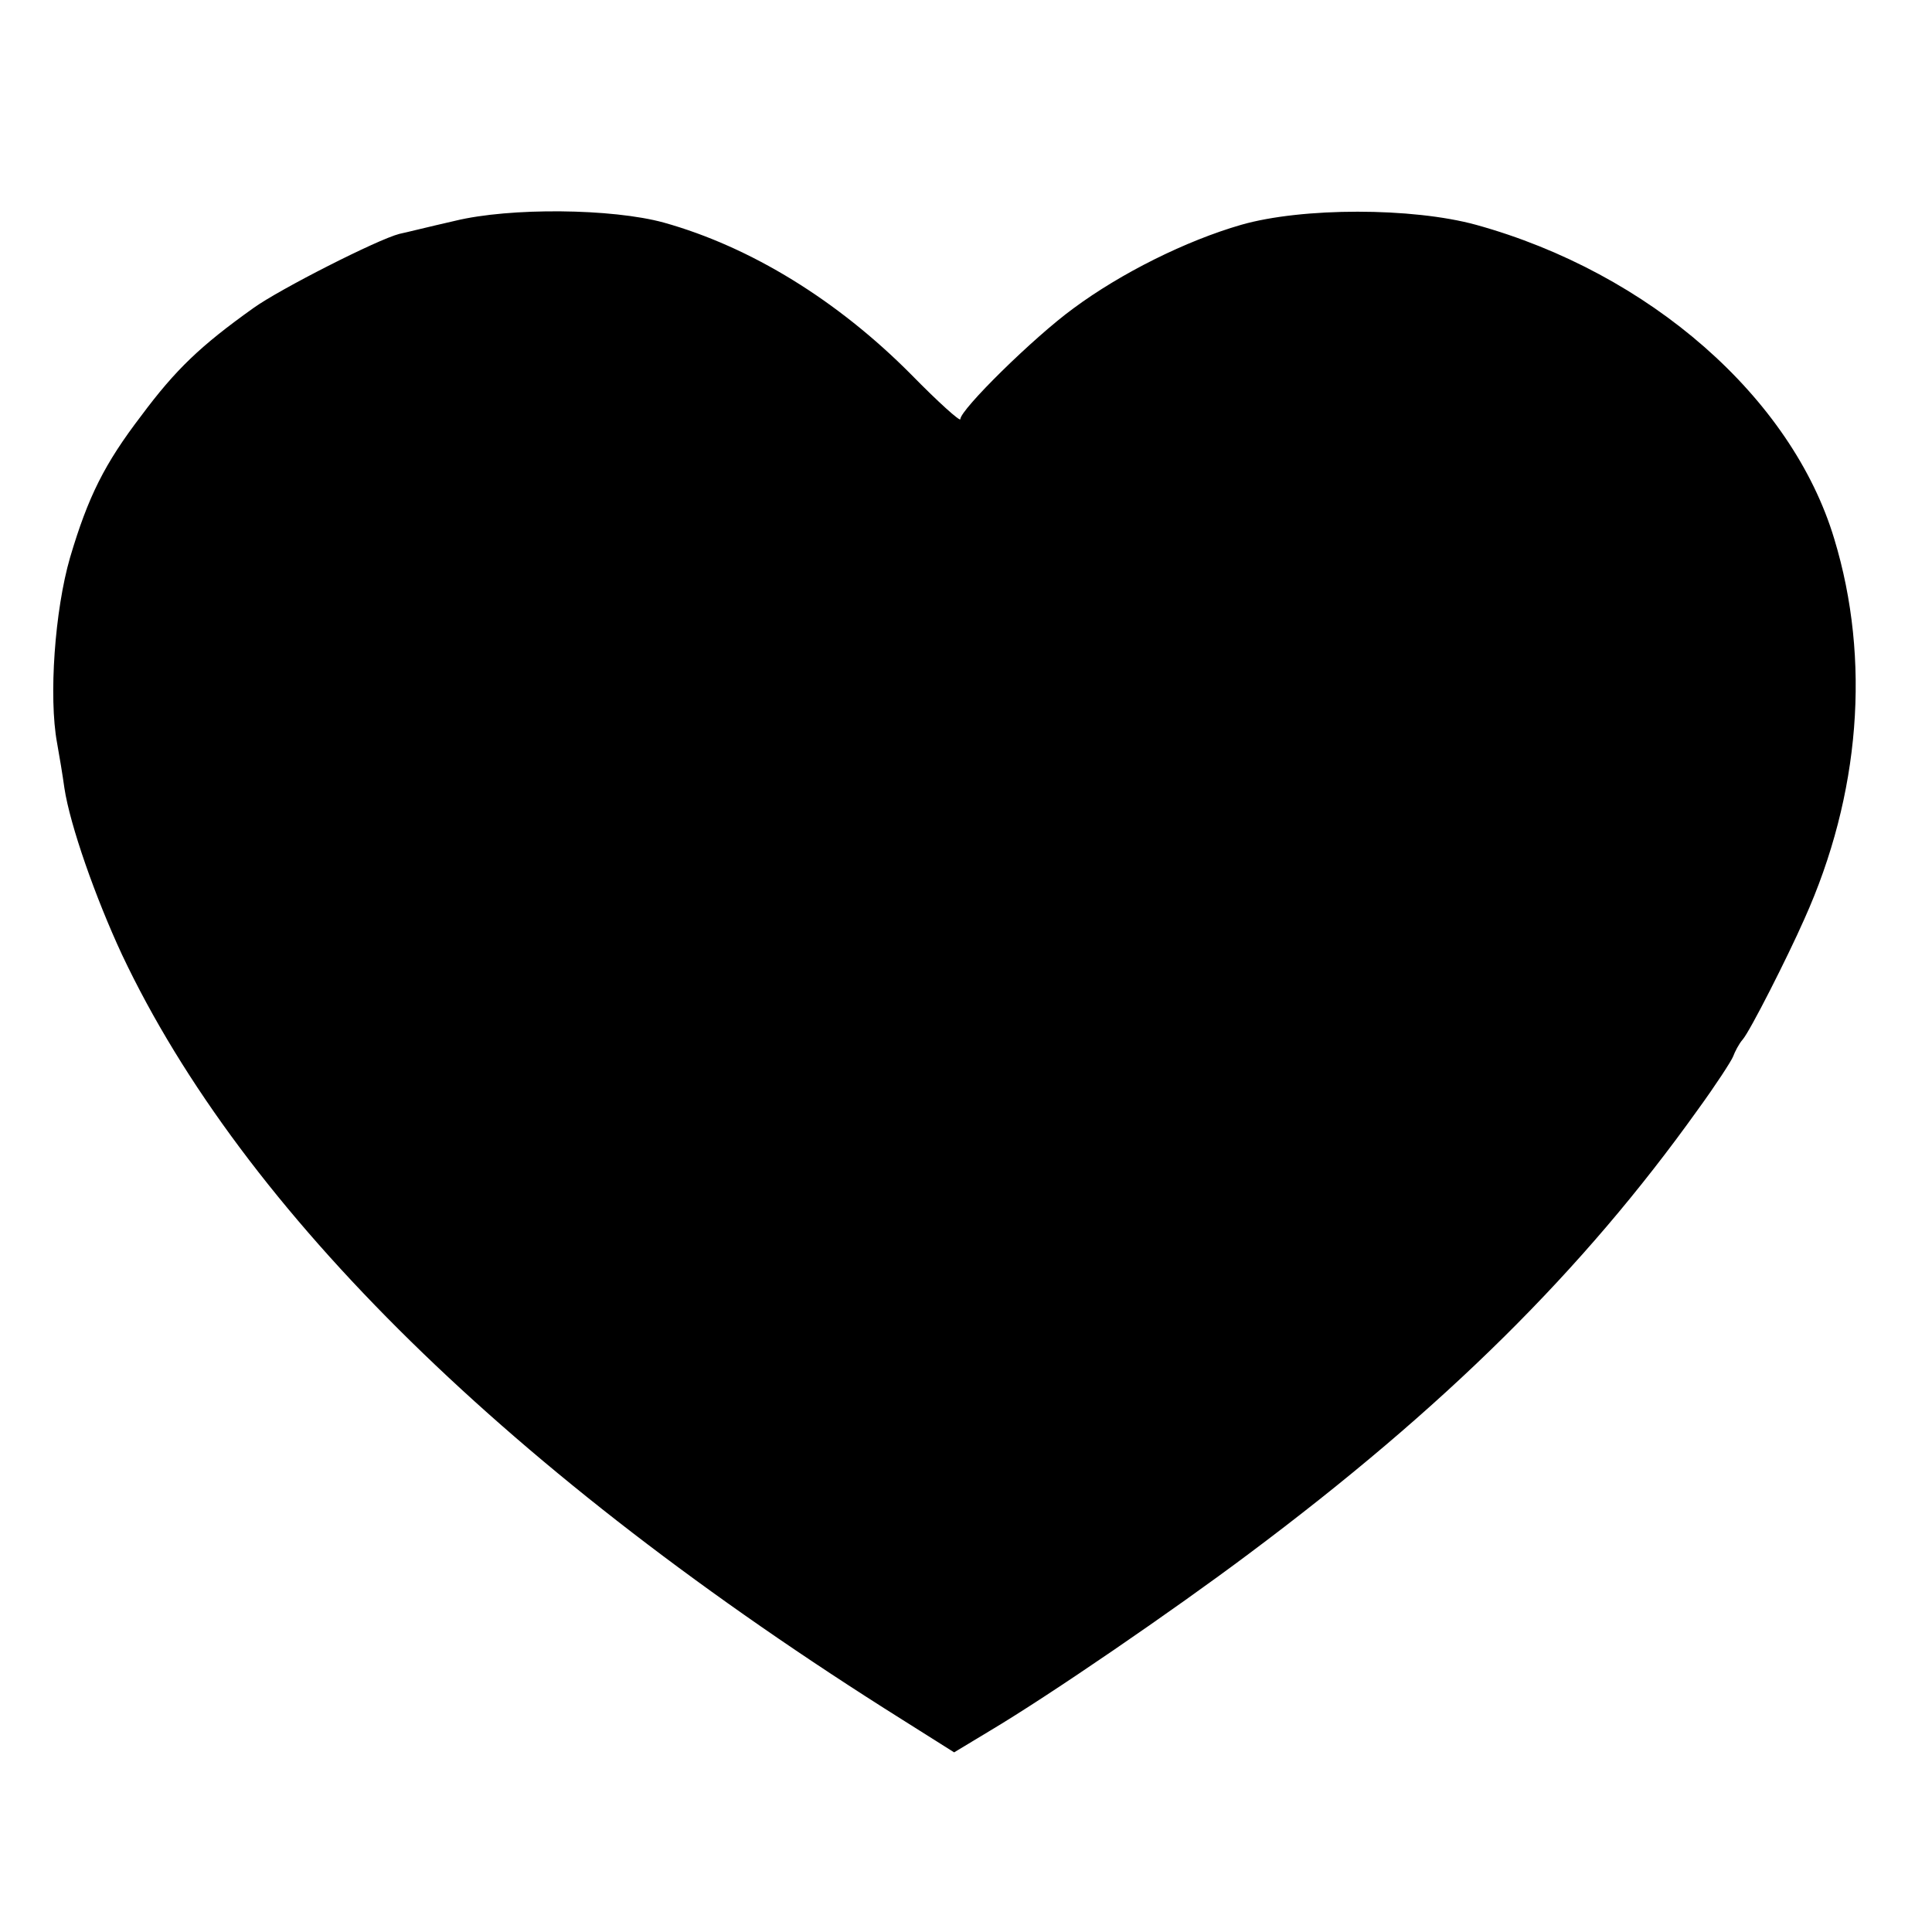 <?xml version="1.0" standalone="no"?>
<!DOCTYPE svg PUBLIC "-//W3C//DTD SVG 20010904//EN"
 "http://www.w3.org/TR/2001/REC-SVG-20010904/DTD/svg10.dtd">
<svg version="1.0" xmlns="http://www.w3.org/2000/svg"
 width="342pt" height="342pt" viewBox="0 0 342 342"
 preserveAspectRatio="xMidYMid meet">
<g transform="translate(0,342) scale(0.1,-0.1)"
fill="#000000" stroke="none">
<path d="M805 3029 c-44 -10 -88 -21 -98 -23 -39 -10 -212 -98 -258 -131 -94
-67 -138 -109 -199 -191 -65 -85 -94 -143 -126 -251 -27 -93 -38 -247 -23
-328 4 -22 10 -58 13 -80 10 -66 55 -194 102 -295 215 -455 688 -919 1381
-1354 l92 -58 63 38 c106 63 326 214 458 313 348 260 592 502 795 786 32 44
60 87 63 95 3 8 10 22 17 30 13 15 79 145 109 213 99 220 118 459 53 673 -75
250 -327 471 -634 556 -113 31 -308 31 -416 0 -97 -28 -212 -85 -297 -148 -70
-51 -200 -179 -200 -196 0 -5 -39 30 -87 79 -130 131 -284 226 -438 269 -91
25 -272 27 -370 3z"/>
</g>
</svg>
